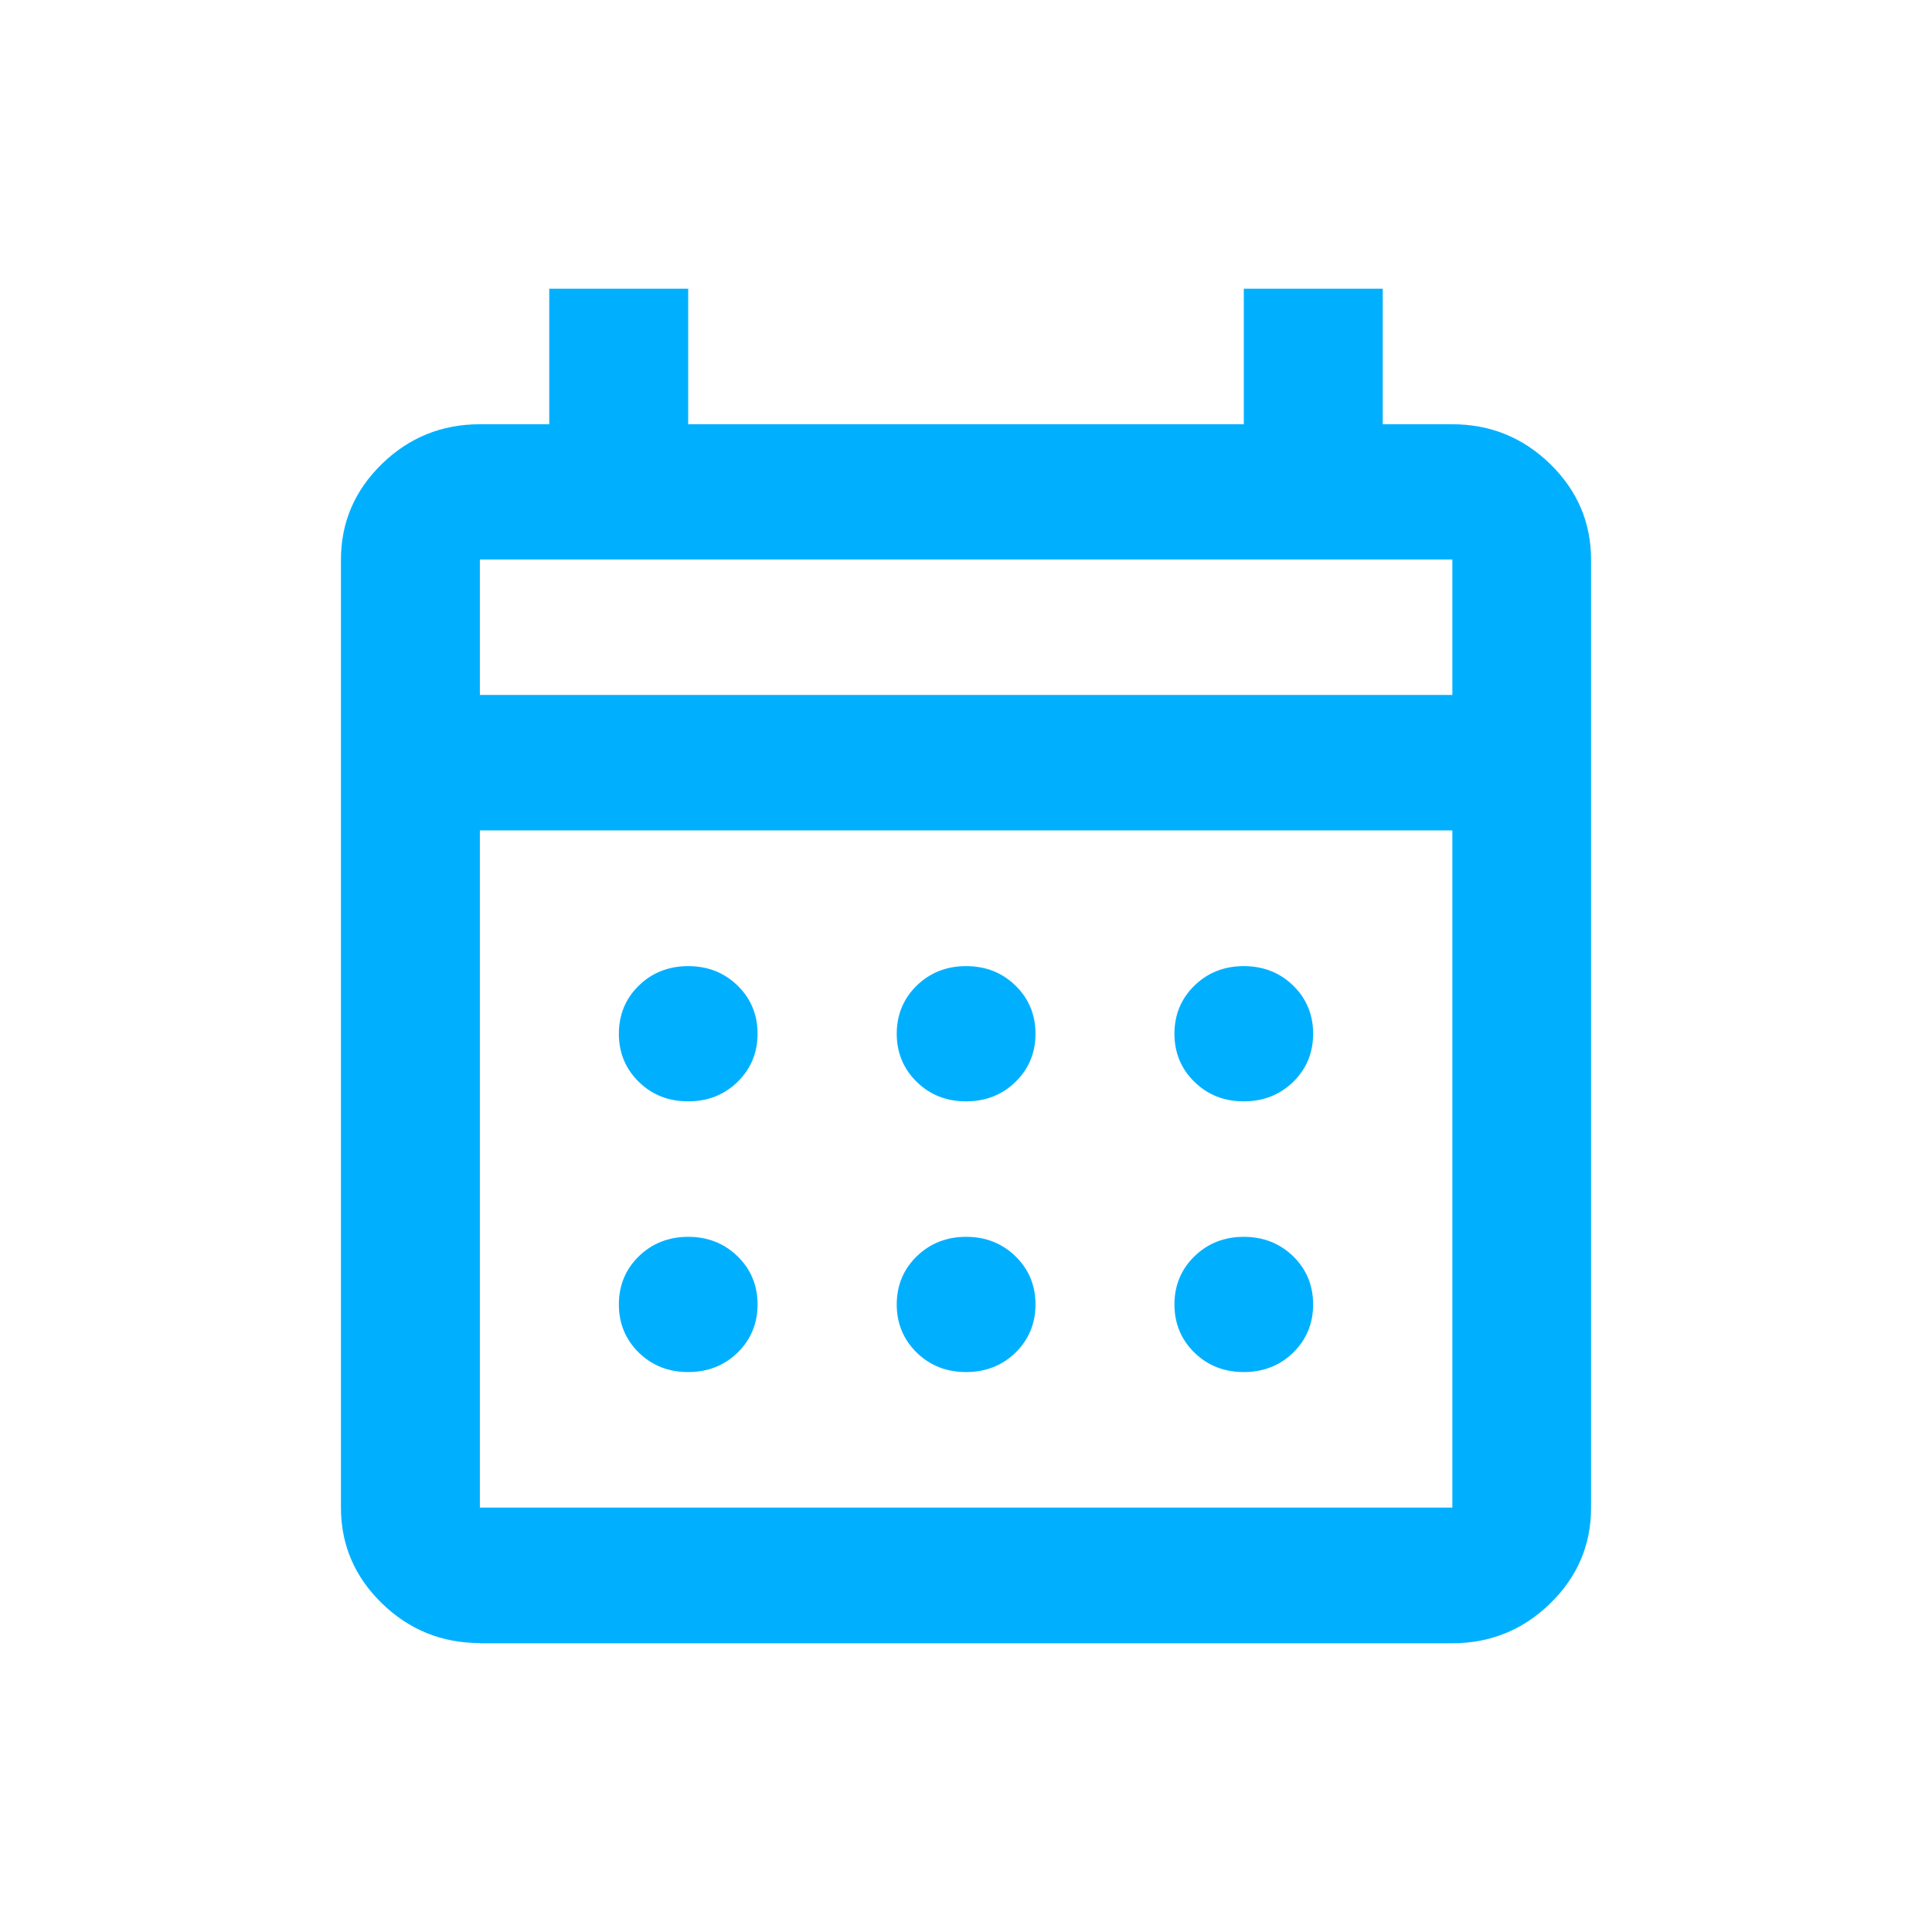 <?xml version="1.0" encoding="utf-8"?>
<svg xmlns="http://www.w3.org/2000/svg" fill="none" height="100%" overflow="visible" preserveAspectRatio="none" style="display: block;" viewBox="0 0 34 34" width="100%">
<g id="Frame 13">
<path d="M21.889 24.146C21.541 24.146 21.253 24.031 21.02 23.804C20.787 23.576 20.668 23.291 20.668 22.956C20.668 22.621 20.787 22.336 21.02 22.109C21.253 21.882 21.545 21.766 21.889 21.766C22.232 21.766 22.525 21.882 22.758 22.109C22.991 22.336 23.109 22.621 23.109 22.956C23.109 23.291 22.991 23.576 22.758 23.804C22.525 24.031 22.232 24.146 21.889 24.146ZM12.111 24.146C11.764 24.146 11.475 24.031 11.242 23.804C11.009 23.576 10.891 23.291 10.891 22.956C10.891 22.621 11.009 22.336 11.242 22.109C11.475 21.882 11.768 21.766 12.111 21.766C12.455 21.766 12.747 21.882 12.98 22.109C13.213 22.336 13.332 22.621 13.332 22.956C13.332 23.291 13.213 23.576 12.98 23.804C12.747 24.031 12.455 24.146 12.111 24.146ZM17.002 24.146C16.654 24.146 16.366 24.031 16.133 23.804C15.9 23.576 15.781 23.291 15.781 22.956C15.781 22.621 15.9 22.336 16.133 22.109C16.366 21.882 16.658 21.766 17.002 21.766C17.346 21.766 17.638 21.882 17.871 22.109C18.104 22.336 18.223 22.621 18.223 22.956C18.223 23.291 18.104 23.576 17.871 23.804C17.638 24.031 17.346 24.146 17.002 24.146ZM21.889 19.382C21.541 19.382 21.253 19.267 21.02 19.039C20.787 18.812 20.668 18.527 20.668 18.192C20.668 17.857 20.787 17.572 21.02 17.345C21.253 17.117 21.545 17.002 21.889 17.002C22.232 17.002 22.525 17.117 22.758 17.345C22.991 17.572 23.109 17.857 23.109 18.192C23.109 18.527 22.991 18.812 22.758 19.039C22.525 19.267 22.232 19.382 21.889 19.382ZM12.111 19.382C11.764 19.382 11.475 19.267 11.242 19.039C11.009 18.812 10.891 18.527 10.891 18.192C10.891 17.857 11.009 17.572 11.242 17.345C11.475 17.117 11.768 17.002 12.111 17.002C12.455 17.002 12.747 17.117 12.98 17.345C13.213 17.572 13.332 17.857 13.332 18.192C13.332 18.527 13.213 18.812 12.98 19.039C12.747 19.267 12.455 19.382 12.111 19.382ZM17.002 19.382C16.654 19.382 16.366 19.267 16.133 19.039C15.9 18.812 15.781 18.527 15.781 18.192C15.781 17.857 15.9 17.572 16.133 17.345C16.366 17.117 16.658 17.002 17.002 17.002C17.346 17.002 17.638 17.117 17.871 17.345C18.104 17.572 18.223 17.857 18.223 18.192C18.223 18.527 18.104 18.812 17.871 19.039C17.638 19.267 17.346 19.382 17.002 19.382ZM8.445 12.23H25.559V9.846H8.445V12.23ZM8.445 26.531H25.559V14.614H8.445V26.531ZM8.445 28.915C7.774 28.915 7.197 28.68 6.719 28.214C6.241 27.748 6 27.185 6 26.531V9.85C6 9.195 6.241 8.633 6.719 8.166C7.197 7.7 7.774 7.466 8.445 7.466H9.666V5.081H12.111V7.466H21.889V5.081H24.334V7.466H25.555C26.226 7.466 26.803 7.7 27.281 8.166C27.759 8.633 28 9.195 28 9.85V26.535C28 27.189 27.759 27.752 27.281 28.218C26.803 28.684 26.226 28.919 25.555 28.919H8.445V28.915Z" fill="#00B0FF" id="Vector"/>
</g>
</svg>
